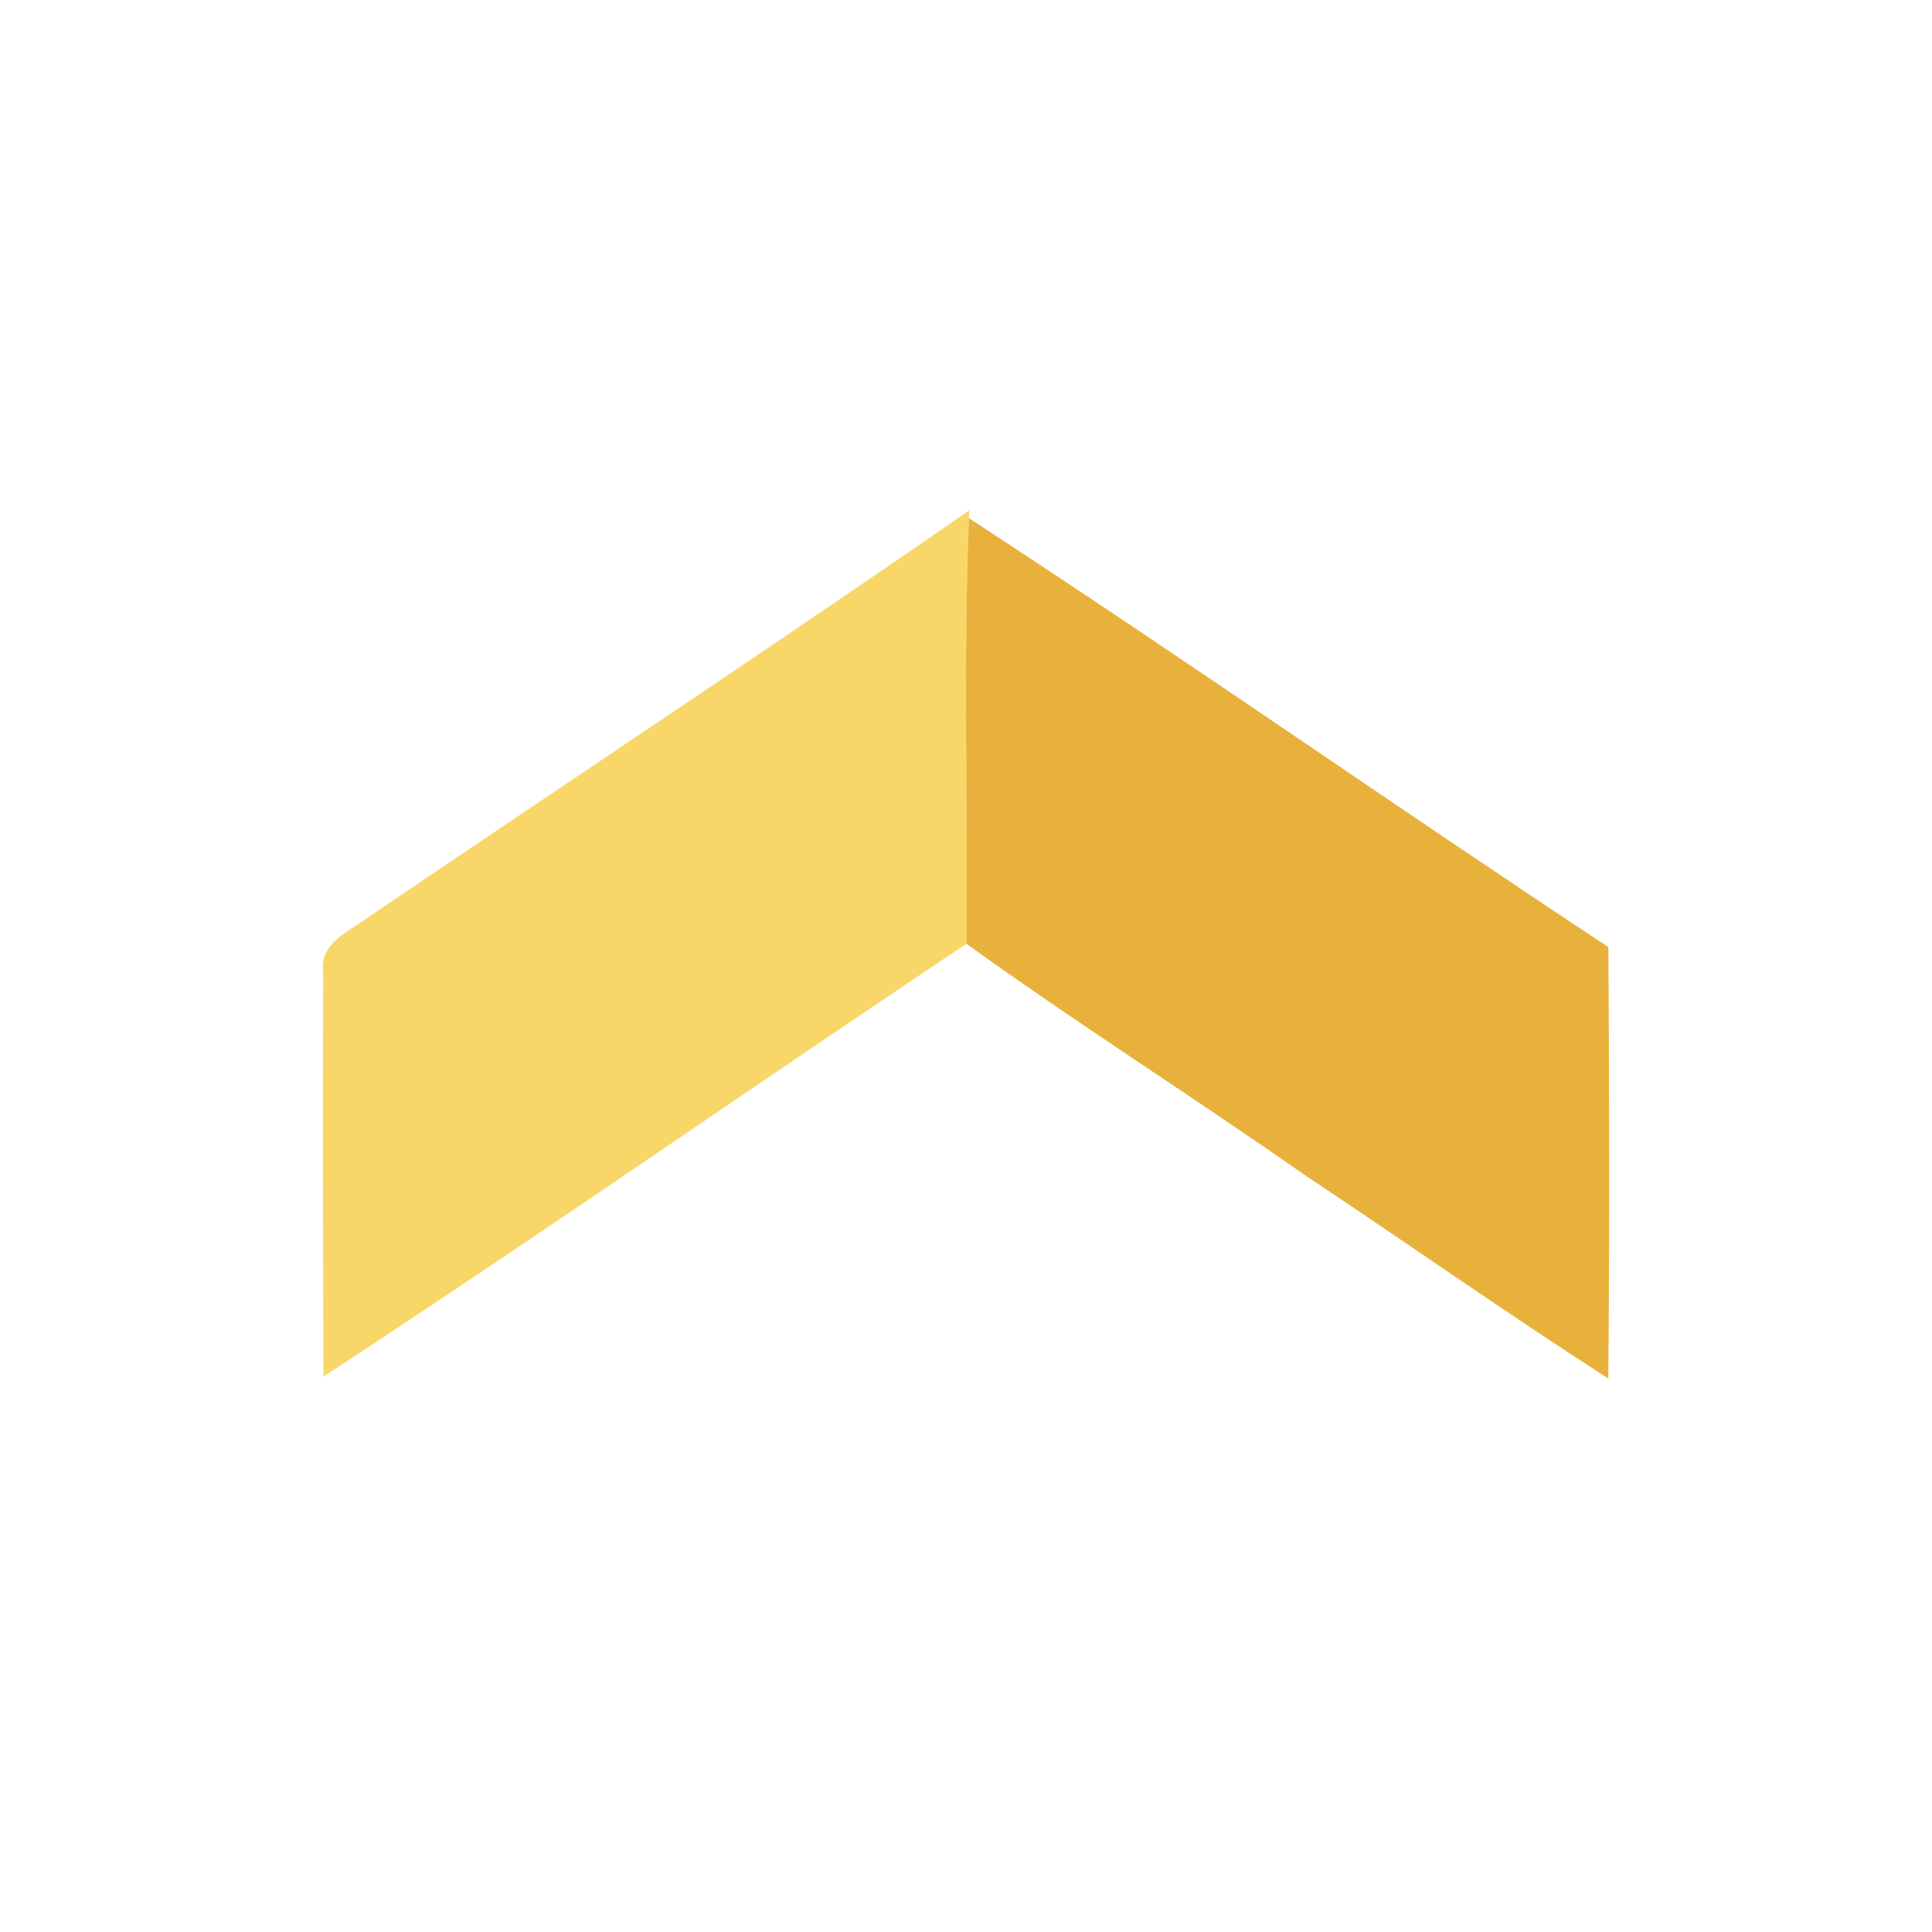 <svg xmlns="http://www.w3.org/2000/svg" viewBox="0 0 18 18">
  <rect x="0" y="0" width="18" height="18" fill="#333333" stroke="none"/>
  <g clip-path="url(#a)">
    <path fill="#fff" d="M0 0h18v18H0V0Z"/>
    <g clip-path="url(#b)">
      <path fill="#F8D668" d="M3.44 8.54c1.862-1.263 3.74-2.504 5.59-3.785l-.003.073c-.053 1.321-.01 2.644-.023 3.966C7 10.13 5.029 11.508 3.014 12.825a527.29 527.29 0 0 1-.003-3.773c-.037-.27.253-.378.428-.512Z"/>
      <path fill="#E8B13C" d="M9.027 4.828c2.004 1.305 3.963 2.68 5.958 3.996.008 1.34.012 2.68-.001 4.019-.959-.616-1.891-1.273-2.84-1.904-1.039-.727-2.111-1.405-3.14-2.146.013-1.321-.03-2.644.023-3.965Z"/>
    </g>
  </g>
  <defs>
    <clipPath id="a">
      <path fill="#fff" d="M0 0h18v18H0z"/>
    </clipPath>
    <clipPath id="b">
      <path fill="#fff" d="M3 4.75h12v8.101H3z"/>
    </clipPath>
  </defs>
</svg>
